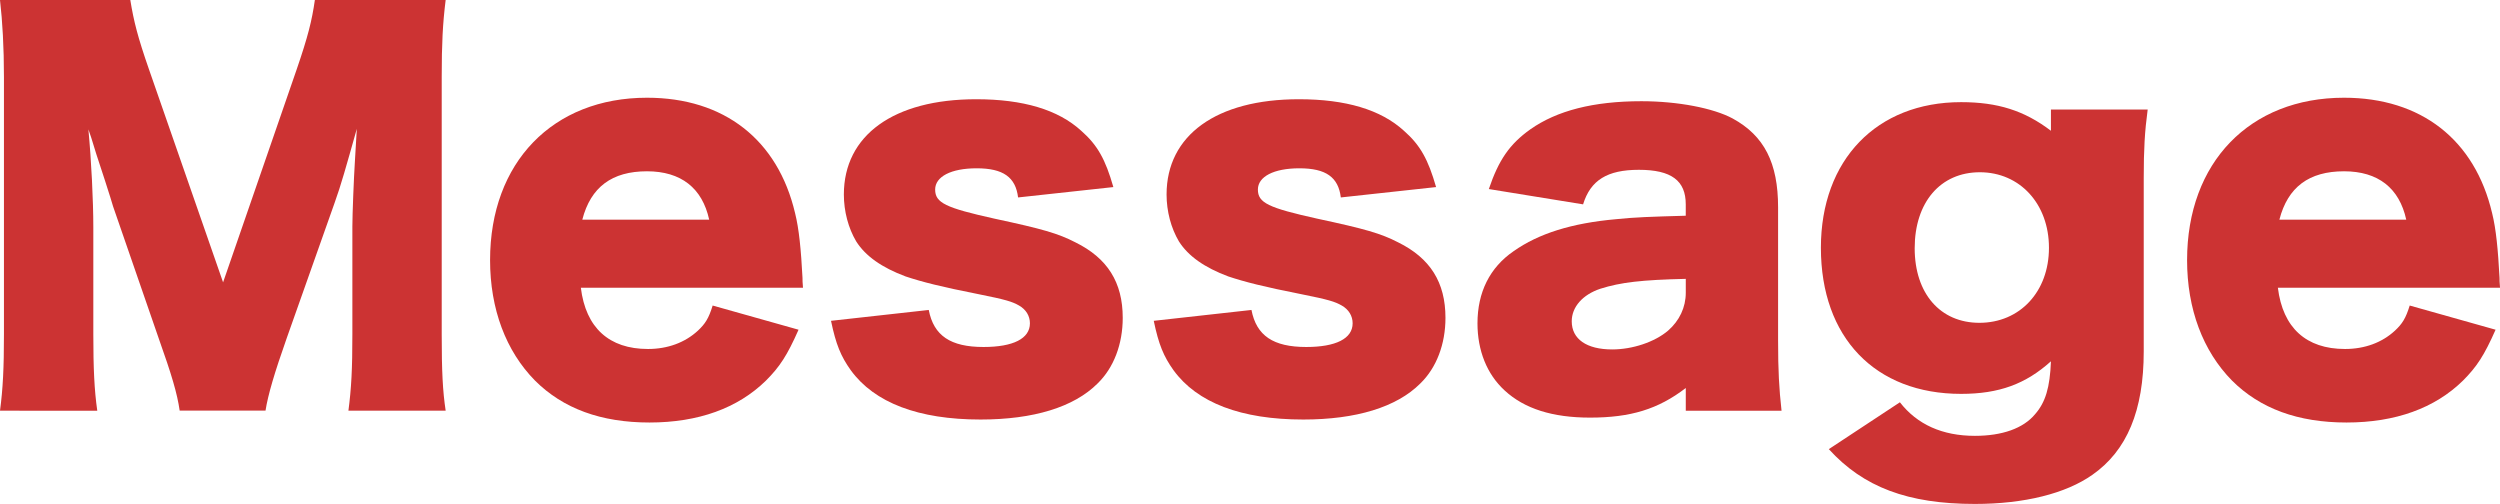 <?xml version="1.0" encoding="utf-8"?>
<!-- Generator: Adobe Illustrator 25.2.1, SVG Export Plug-In . SVG Version: 6.00 Build 0)  -->
<svg version="1.1" id="レイヤー_1" xmlns="http://www.w3.org/2000/svg" xmlns:xlink="http://www.w3.org/1999/xlink" x="0px"
	 y="0px" viewBox="0 0 101.321 20.425" style="enable-background:new 0 0 101.321 20.425;" xml:space="preserve">
<style type="text/css">
	.st0{fill:#CC3333;}
</style>
<g>
	<path class="st0" d="M7.282,16.644c-0.1-0.7-0.32-1.44-0.86-2.96l-1.84-5.321c-0.02-0.1-0.62-1.96-0.68-2.121
		c-0.22-0.72-0.22-0.72-0.32-1c0.12,1.26,0.2,2.9,0.2,3.961v4.341c0,1.381,0.04,2.261,0.16,3.101H0c0.12-0.9,0.16-1.74,0.16-3.101
		V3.121C0.16,1.92,0.1,0.86,0,0h5.281c0.14,0.86,0.3,1.5,0.76,2.821l3,8.622l2.98-8.622c0.46-1.34,0.62-1.98,0.74-2.821h5.301
		c-0.12,0.96-0.16,1.78-0.16,3.121v10.422c0,1.521,0.04,2.301,0.16,3.101h-3.941c0.12-0.92,0.16-1.68,0.16-3.101V9.182
		c0-0.48,0.06-1.98,0.1-2.601c0.06-1.061,0.06-1.061,0.08-1.36c-0.44,1.56-0.64,2.28-0.9,3l-1.94,5.481
		c-0.5,1.42-0.76,2.301-0.86,2.94H7.282z"/>
	<path class="st0" d="M23.541,11.663c0.2,1.62,1.141,2.481,2.721,2.481c0.8,0,1.5-0.261,2.021-0.741c0.3-0.28,0.44-0.5,0.6-1.02
		l3.481,0.98c-0.46,1.041-0.76,1.5-1.32,2.061c-1.141,1.12-2.741,1.7-4.721,1.7c-1.96,0-3.5-0.561-4.641-1.7
		c-1.18-1.2-1.82-2.901-1.82-4.881c0-3.961,2.541-6.582,6.361-6.582c3.121,0,5.301,1.7,6.001,4.681c0.16,0.64,0.24,1.48,0.3,2.62
		c0,0.08,0,0.2,0.02,0.4H23.541z M28.742,8.902c-0.28-1.28-1.14-1.96-2.521-1.96c-1.42,0-2.28,0.64-2.621,1.96H28.742z"/>
	<path class="st0" d="M37.641,12.562c0.2,1.041,0.88,1.501,2.22,1.501c1.201,0,1.88-0.34,1.88-0.96c0-0.3-0.16-0.561-0.44-0.72
		c-0.28-0.16-0.54-0.24-1.64-0.46c-1.521-0.3-2.301-0.5-2.961-0.72c-0.96-0.36-1.62-0.82-2-1.42c-0.32-0.54-0.5-1.22-0.5-1.9
		c0-2.401,2.021-3.861,5.361-3.861c1.9,0,3.321,0.42,4.261,1.28c0.66,0.58,0.98,1.16,1.3,2.28l-3.861,0.42
		c-0.1-0.82-0.6-1.181-1.68-1.181c-1.041,0-1.681,0.34-1.681,0.86c0,0.54,0.42,0.74,2.401,1.18c1.96,0.42,2.581,0.6,3.281,0.96
		c1.3,0.64,1.92,1.62,1.92,3.061c0,1.06-0.36,2.021-1.021,2.661c-0.96,0.96-2.601,1.46-4.741,1.46c-2.521,0-4.301-0.68-5.261-2
		c-0.4-0.561-0.6-1.041-0.8-2.001L37.641,12.562z"/>
	<path class="st0" d="M50.72,12.562c0.2,1.041,0.88,1.501,2.22,1.501c1.201,0,1.88-0.34,1.88-0.96c0-0.3-0.16-0.561-0.44-0.72
		c-0.28-0.16-0.54-0.24-1.64-0.46c-1.521-0.3-2.301-0.5-2.961-0.72c-0.96-0.36-1.62-0.82-2-1.42c-0.32-0.54-0.5-1.22-0.5-1.9
		c0-2.401,2.021-3.861,5.361-3.861c1.9,0,3.321,0.42,4.261,1.28c0.66,0.58,0.98,1.16,1.301,2.28l-3.861,0.42
		c-0.1-0.82-0.6-1.181-1.68-1.181c-1.041,0-1.681,0.34-1.681,0.86c0,0.54,0.42,0.74,2.401,1.18c1.96,0.42,2.581,0.6,3.281,0.96
		c1.3,0.64,1.92,1.62,1.92,3.061c0,1.06-0.36,2.021-1.021,2.661c-0.96,0.96-2.601,1.46-4.741,1.46c-2.521,0-4.301-0.68-5.261-2
		c-0.4-0.561-0.6-1.041-0.8-2.001L50.72,12.562z"/>
	<path class="st0" d="M68.321,8.282c0-0.96-0.58-1.4-1.9-1.4c-1.28,0-1.96,0.42-2.261,1.4l-3.82-0.62c0.4-1.18,0.84-1.82,1.681-2.42
		c1.08-0.76,2.561-1.14,4.501-1.14c1.479,0,2.92,0.28,3.7,0.7c1.28,0.7,1.841,1.8,1.841,3.601v5.401c0,1.221,0.04,1.94,0.14,2.841
		h-3.881v-0.92c-1.12,0.86-2.24,1.2-3.881,1.2c-1.521,0-2.66-0.36-3.461-1.101c-0.72-0.66-1.1-1.62-1.1-2.72
		c0-1.26,0.5-2.261,1.46-2.921c1.021-0.72,2.36-1.14,4.161-1.3c0.78-0.08,1.38-0.1,2.82-0.14V8.282z M68.321,11.302
		c-1.78,0.04-2.641,0.14-3.461,0.4c-0.72,0.24-1.16,0.74-1.16,1.32c0,0.72,0.601,1.14,1.641,1.14c0.82,0,1.721-0.3,2.261-0.76
		c0.46-0.4,0.72-0.94,0.72-1.541V11.302z"/>
	<path class="st0" d="M77,16.304c0.7,0.9,1.72,1.36,3.04,1.36c1.101,0,1.961-0.3,2.441-0.88c0.42-0.48,0.6-1.081,0.64-2.141
		c-1.021,0.92-2.101,1.32-3.641,1.32c-3.48,0-5.682-2.281-5.682-5.922c0-3.561,2.261-5.901,5.682-5.901
		c1.48,0,2.561,0.34,3.641,1.16c0-0.16,0-0.22,0-0.44v-0.42h3.921c-0.12,0.9-0.16,1.601-0.16,2.781v7.021
		c0,2.4-0.68,4.021-2.08,5.001c-1.08,0.761-2.761,1.181-4.762,1.181c-2.72,0-4.521-0.681-5.921-2.221L77,16.304z M80.221,13.083
		c1.641,0,2.82-1.26,2.82-3.041c0-1.78-1.18-3.061-2.801-3.061c-1.6,0-2.641,1.22-2.641,3.081
		C77.6,11.902,78.641,13.083,80.221,13.083z"/>
	<path class="st0" d="M92.319,11.663c0.2,1.62,1.141,2.481,2.721,2.481c0.801,0,1.501-0.261,2.021-0.741
		c0.301-0.28,0.44-0.5,0.601-1.02l3.48,0.98c-0.46,1.041-0.76,1.5-1.32,2.061c-1.141,1.12-2.74,1.7-4.721,1.7
		c-1.961,0-3.501-0.561-4.642-1.7c-1.18-1.2-1.82-2.901-1.82-4.881c0-3.961,2.541-6.582,6.361-6.582c3.121,0,5.302,1.7,6.002,4.681
		c0.16,0.64,0.239,1.48,0.3,2.62c0,0.08,0,0.2,0.02,0.4H92.319z M97.521,8.902c-0.279-1.28-1.14-1.96-2.521-1.96
		c-1.42,0-2.28,0.64-2.62,1.96H97.521z"/>
</g>
</svg>
